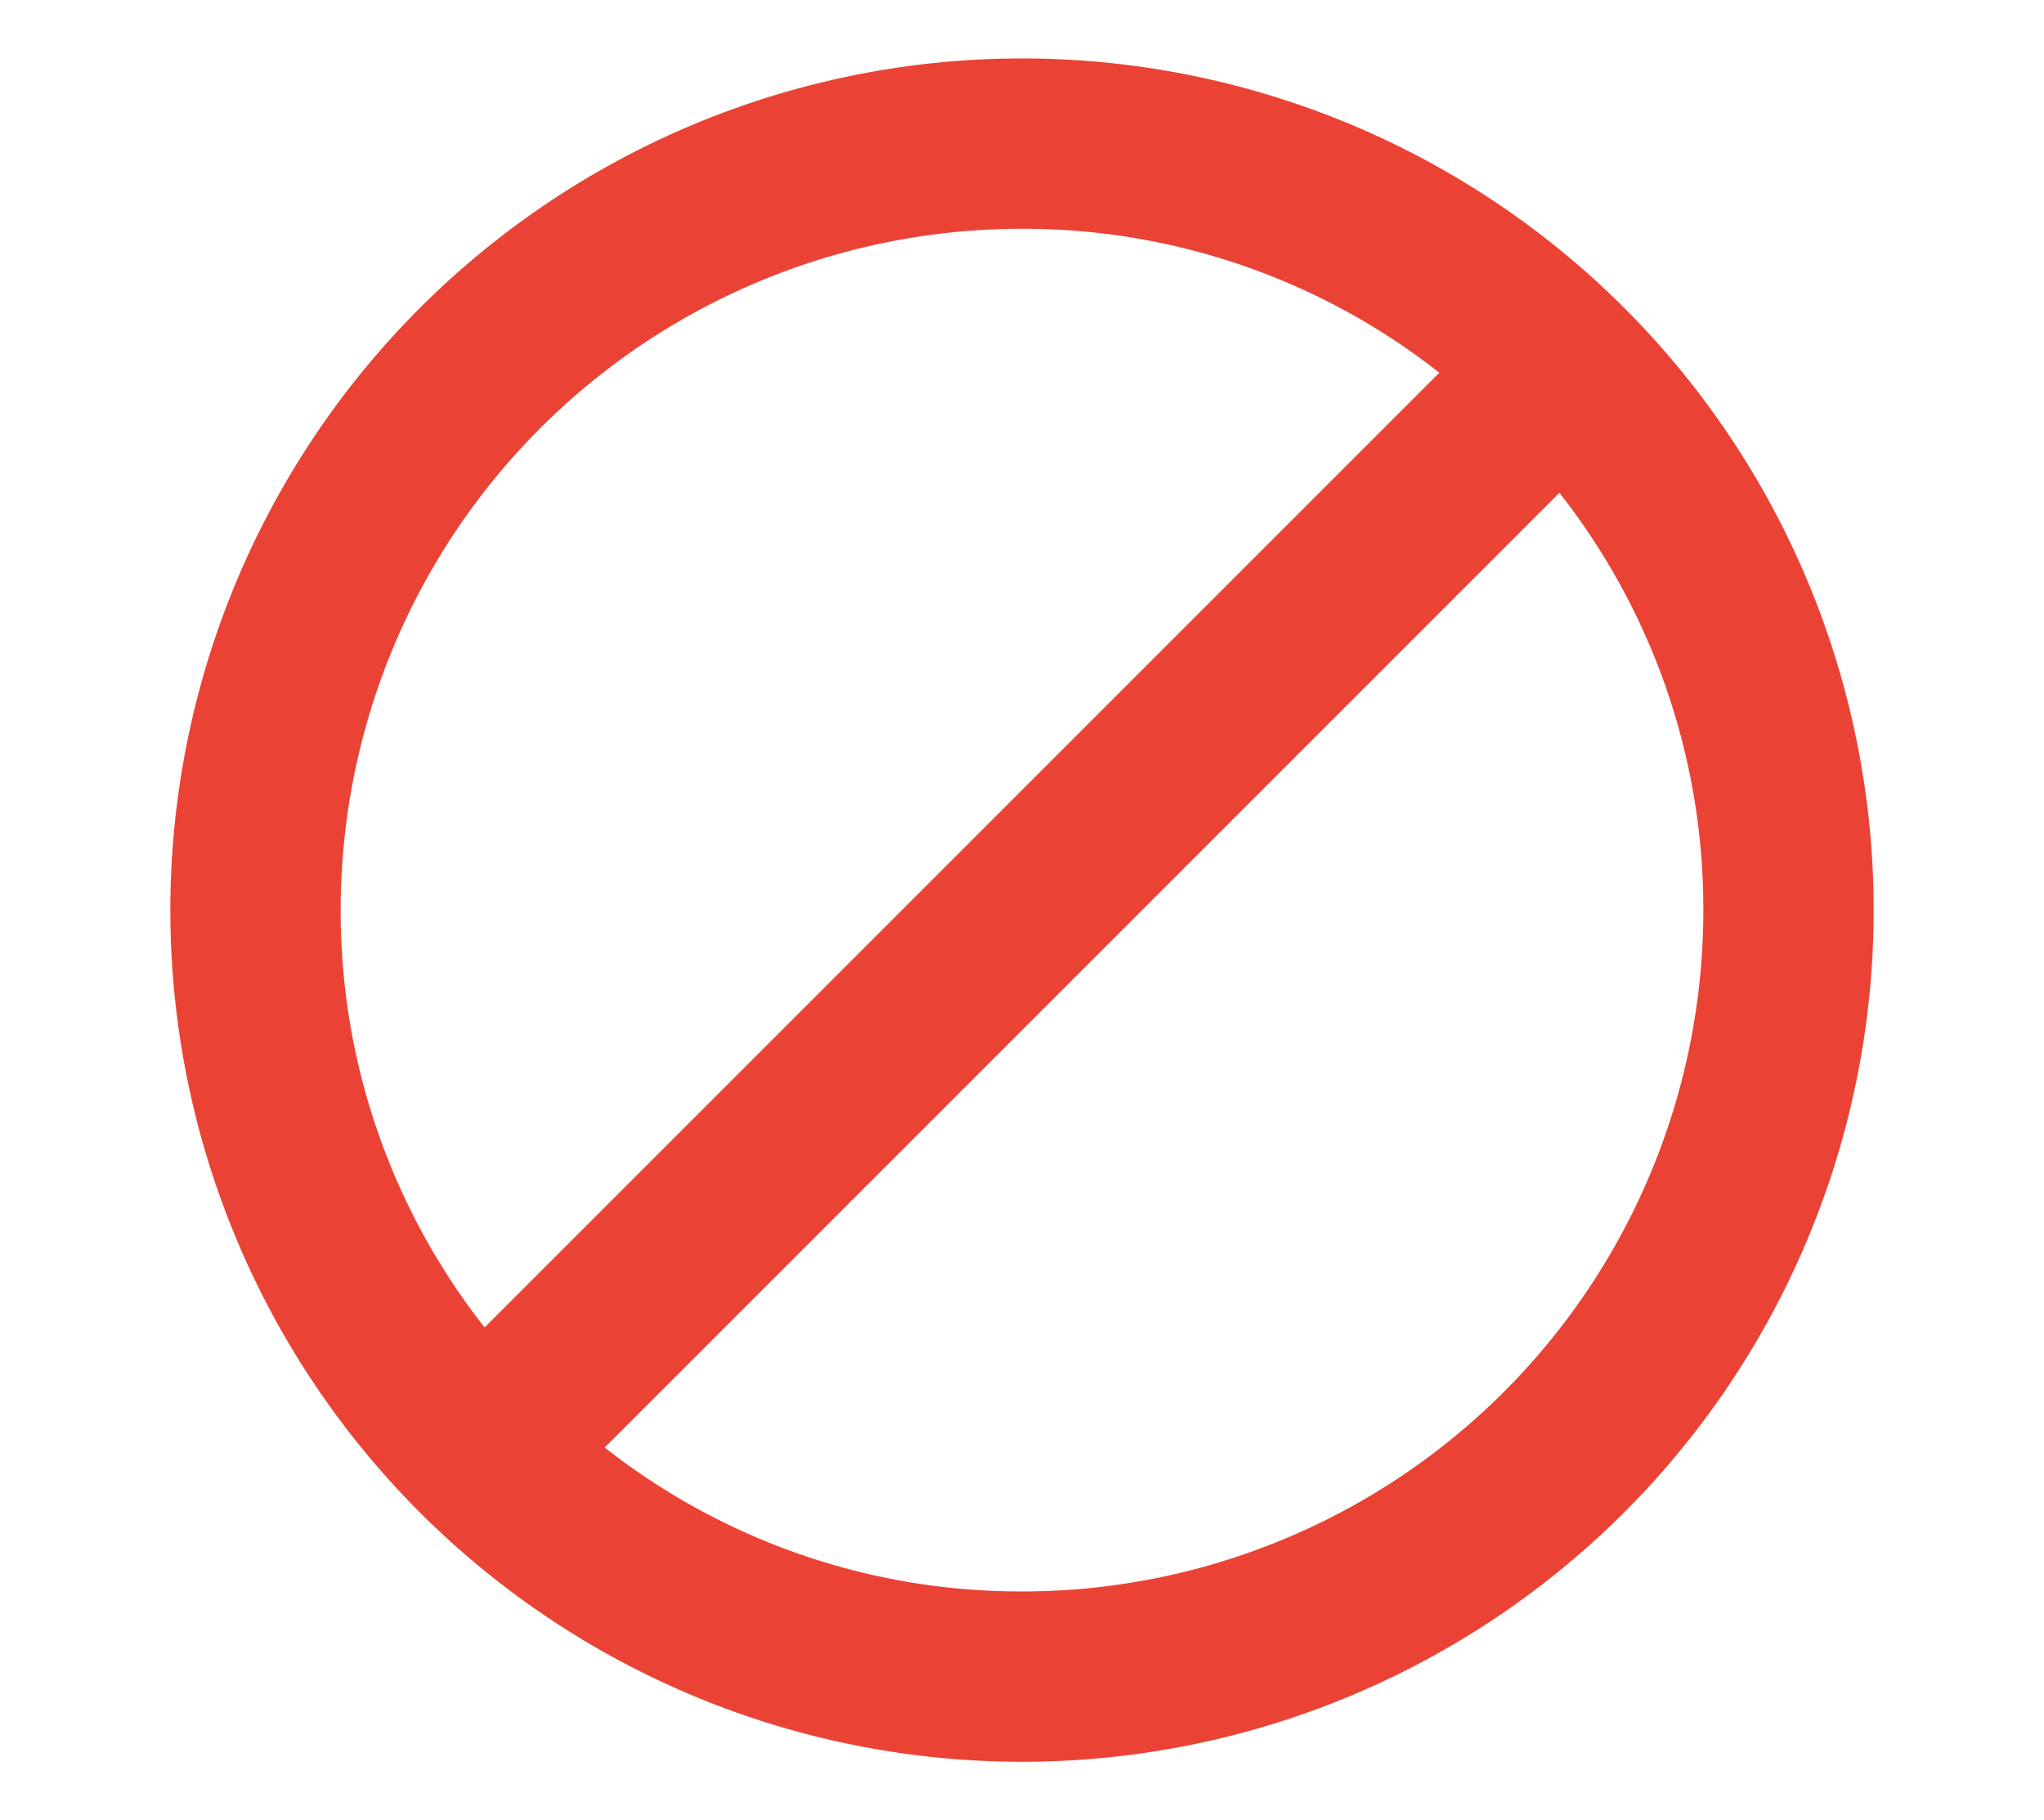 <svg xmlns="http://www.w3.org/2000/svg" width="24" height="21.372" viewBox="0 0 24 21.372"><defs><style>.a{fill:none;}.b{fill:#ea4335;}</style></defs><title>Excluded</title><path class="a" d="M0-1.314H24v24H0Z"/><path class="b" d="M2,10.686a10,10,0,1,0,10-10A10.004,10.004,0,0,0,2,10.686Zm5.1,6.31,11.21-11.21a7.902,7.902,0,0,1,1.69,4.9,7.998,7.998,0,0,1-8,8A7.902,7.902,0,0,1,7.1,16.996ZM4,10.686a7.998,7.998,0,0,1,8-8,7.902,7.902,0,0,1,4.9,1.69L5.69,15.586A7.902,7.902,0,0,1,4,10.686Z"/></svg>